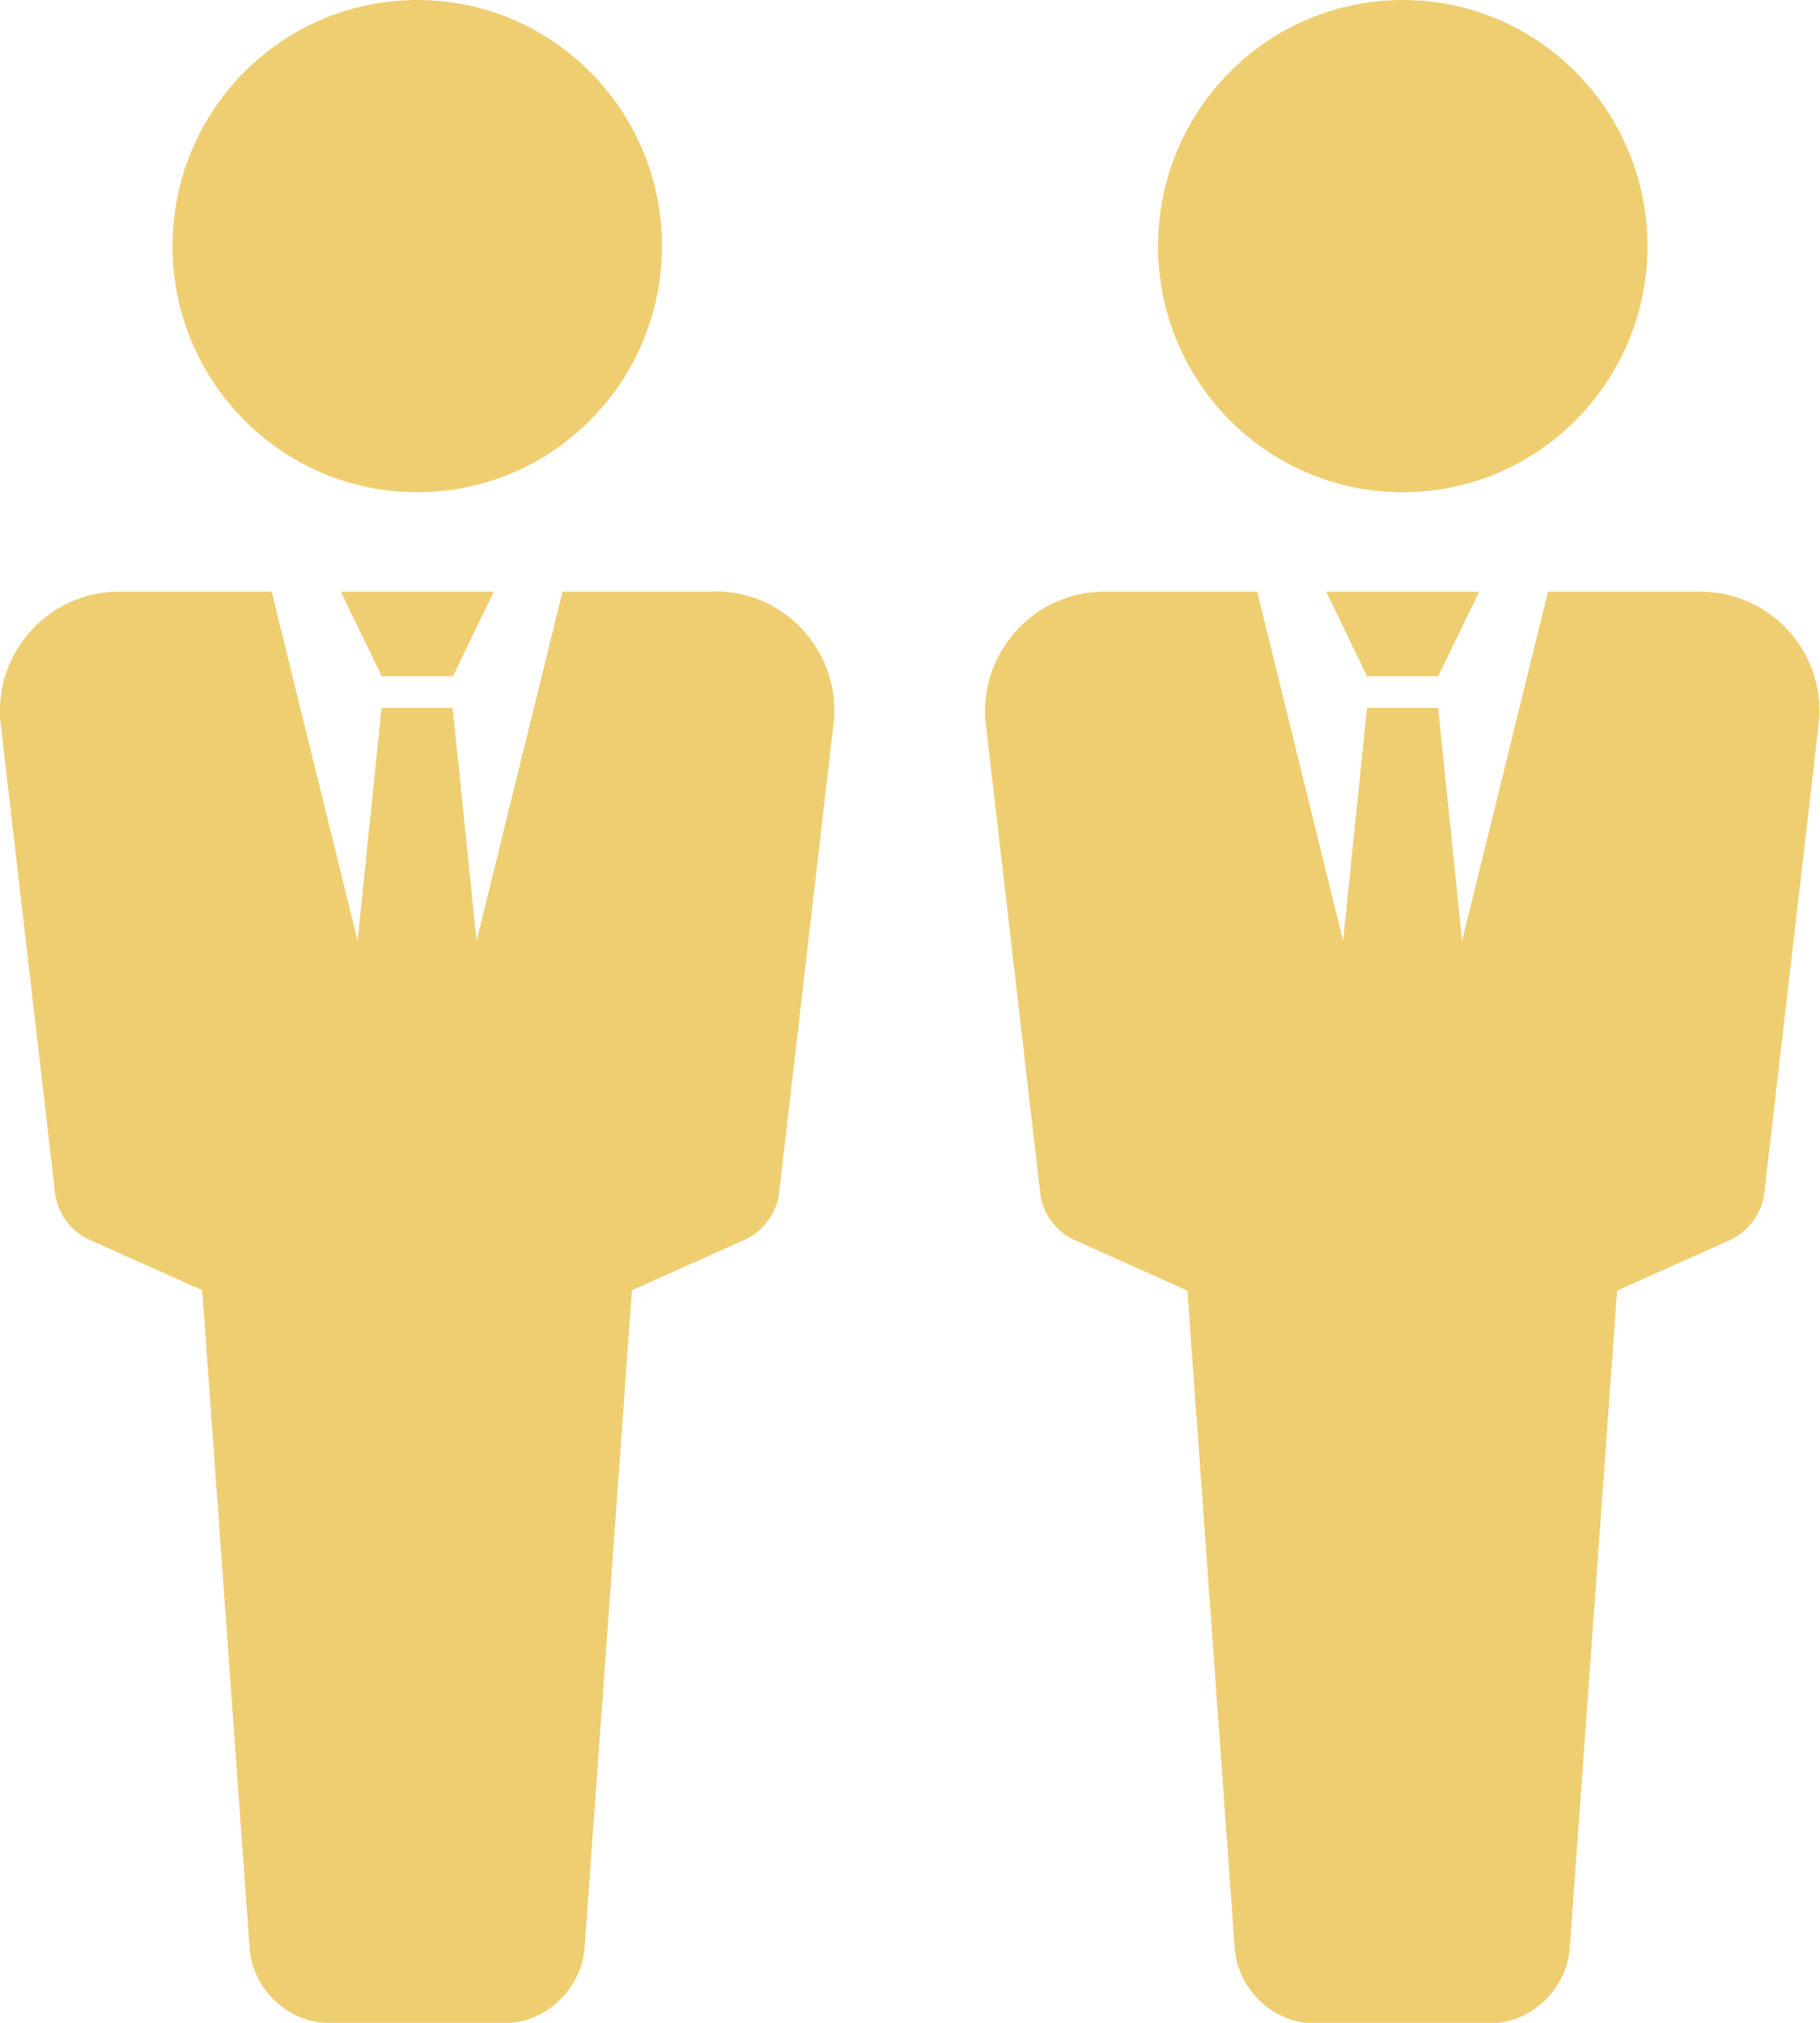 <svg viewBox="0 0 54 60" xmlns="http://www.w3.org/2000/svg"><g fill="#efce71"><ellipse cx="12.38" cy="7.3" rx="7.26" ry="7.3"/><path d="m21.23 17.55h-4.54l-2.55 10.36-.71-6.91h-2.11l-.71 6.91-2.55-10.36h-4.53c-2.03 0-3.64 1.71-3.53 3.75l1.62 13.96c.04.66.44 1.25 1.05 1.52l3.33 1.49 1.4 19.43c.05 1.27 1.13 2.31 2.4 2.31h5.15c1.26 0 2.34-1.04 2.4-2.31l1.4-19.43 3.33-1.49c.6-.27 1.01-.86 1.05-1.52l1.62-13.96c.12-2.04-1.49-3.76-3.53-3.76z"/><path d="m11.33 20.06h2.11l1.21-2.51h-4.54z"/><ellipse cx="41.62" cy="7.3" rx="7.26" ry="7.3"/><path d="m50.47 17.55h-4.54l-2.55 10.36-.71-6.91h-2.11l-.71 6.91-2.55-10.36h-4.54c-2.03 0-3.64 1.72-3.53 3.76l1.62 13.96c.04.66.44 1.25 1.05 1.52l3.33 1.49 1.4 19.43c.05 1.27 1.13 2.31 2.4 2.31h5.15c1.26 0 2.34-1.04 2.4-2.31l1.4-19.43 3.33-1.49c.6-.27 1.01-.86 1.05-1.52l1.62-13.96c.12-2.04-1.49-3.76-3.53-3.76z"/><path d="m40.56 20.06h2.11l1.22-2.51h-4.54z"/></g></svg>